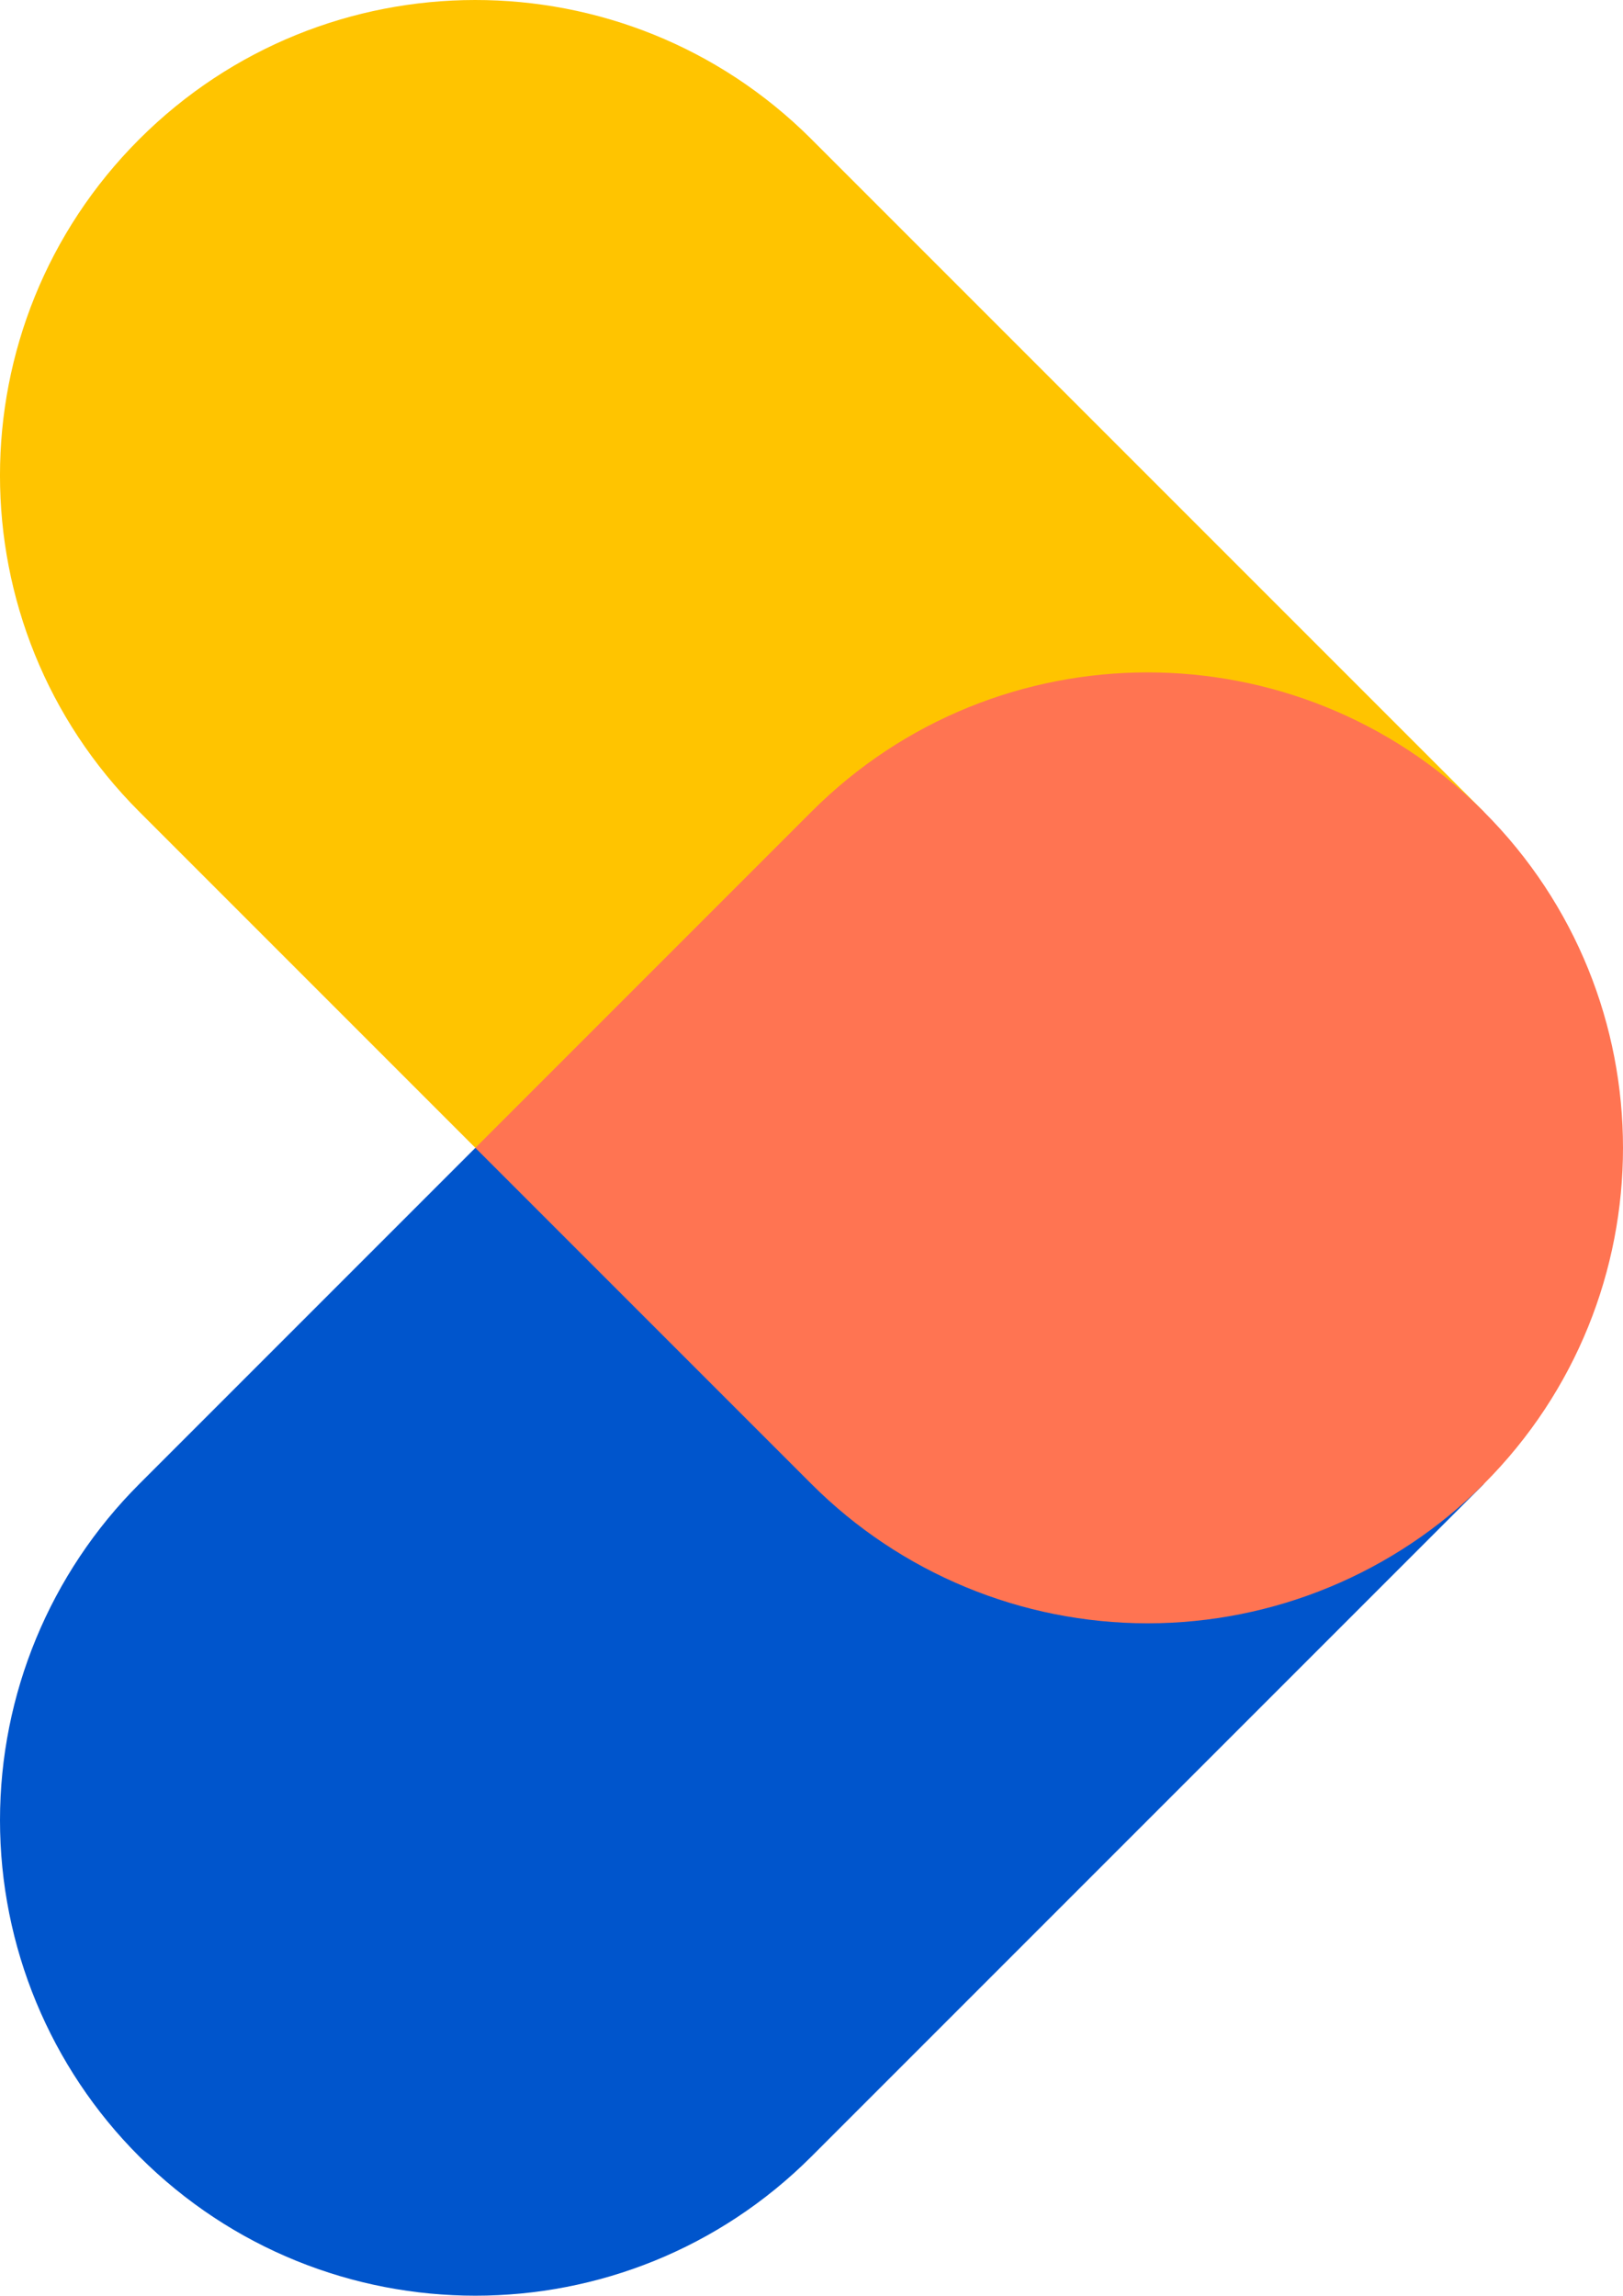 <svg xmlns="http://www.w3.org/2000/svg" width="853.553" height="1207.106" viewBox="0 0 225.836 319.38">
    <path d="M112.918 112.918l-.47.47h.941zm46.772 46.772H66.145l-46.772 46.772C6.969 218.868 0 235.692 0 253.235s6.969 34.367 19.374 46.772c25.832 25.832 67.713 25.832 93.544 0l93.544-93.544z" fill="#0055cc"/>
    <path d="M112.829 19.285C86.983-6.463 45.17-6.423 19.373 19.374c-25.832 25.832-25.832 67.713 0 93.544l46.772 46.772h93.544l46.772-46.772-93.633-93.633z" fill="#ffc400"/>
    <path d="M206.373 112.83c-25.846-25.748-67.659-25.708-93.456.089l-46.772 46.772 46.772 46.772c12.405 12.405 29.229 19.374 46.772 19.374s34.367-6.969 46.772-19.374c25.832-25.832 25.832-67.713 0-93.544l-.089-.089z" fill="#ff7452"/>
</svg>